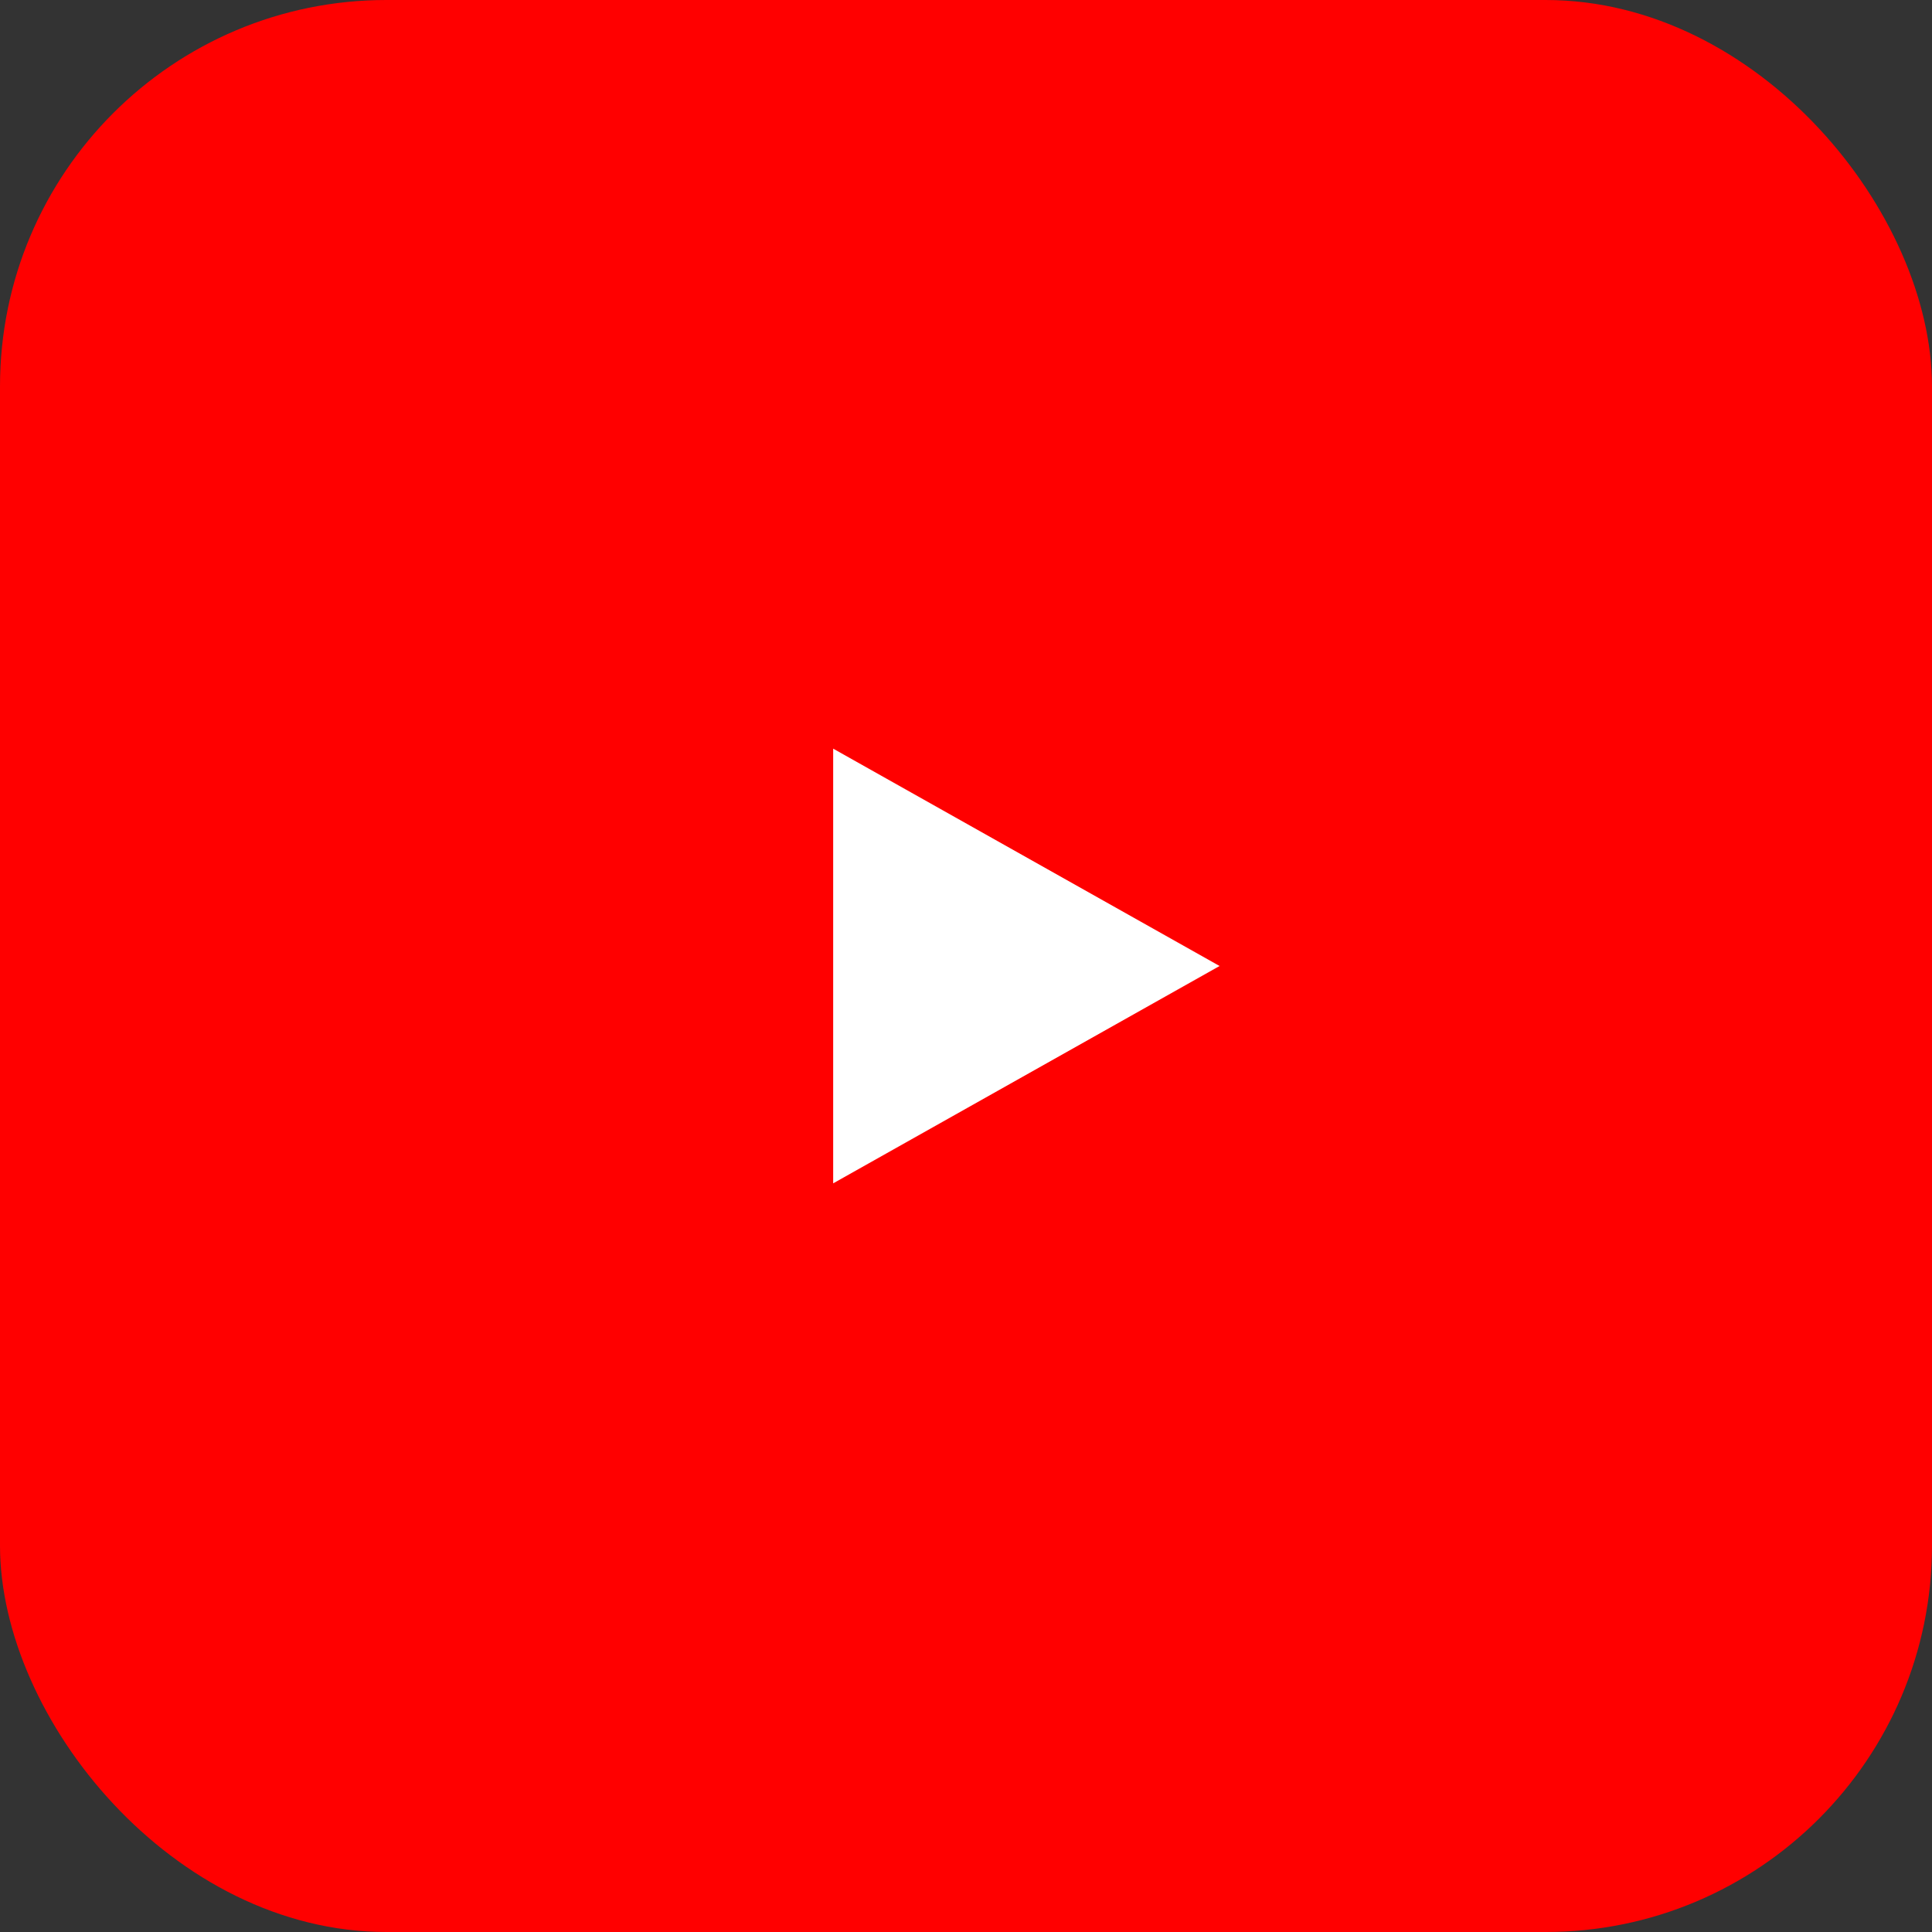 <svg width="160" height="160" viewBox="0 0 160 160" xmlns="http://www.w3.org/2000/svg" role="img" aria-label="YouTube">
  <rect x="0" y="0" width="160" height="160" fill="#333333" stroke="none"/>
  <rect width="160" height="160" rx="32" fill="#FF0000"/>
  <path d="M101 80L69 98V62L101 80Z" fill="#FFFFFF"/>
</svg>

